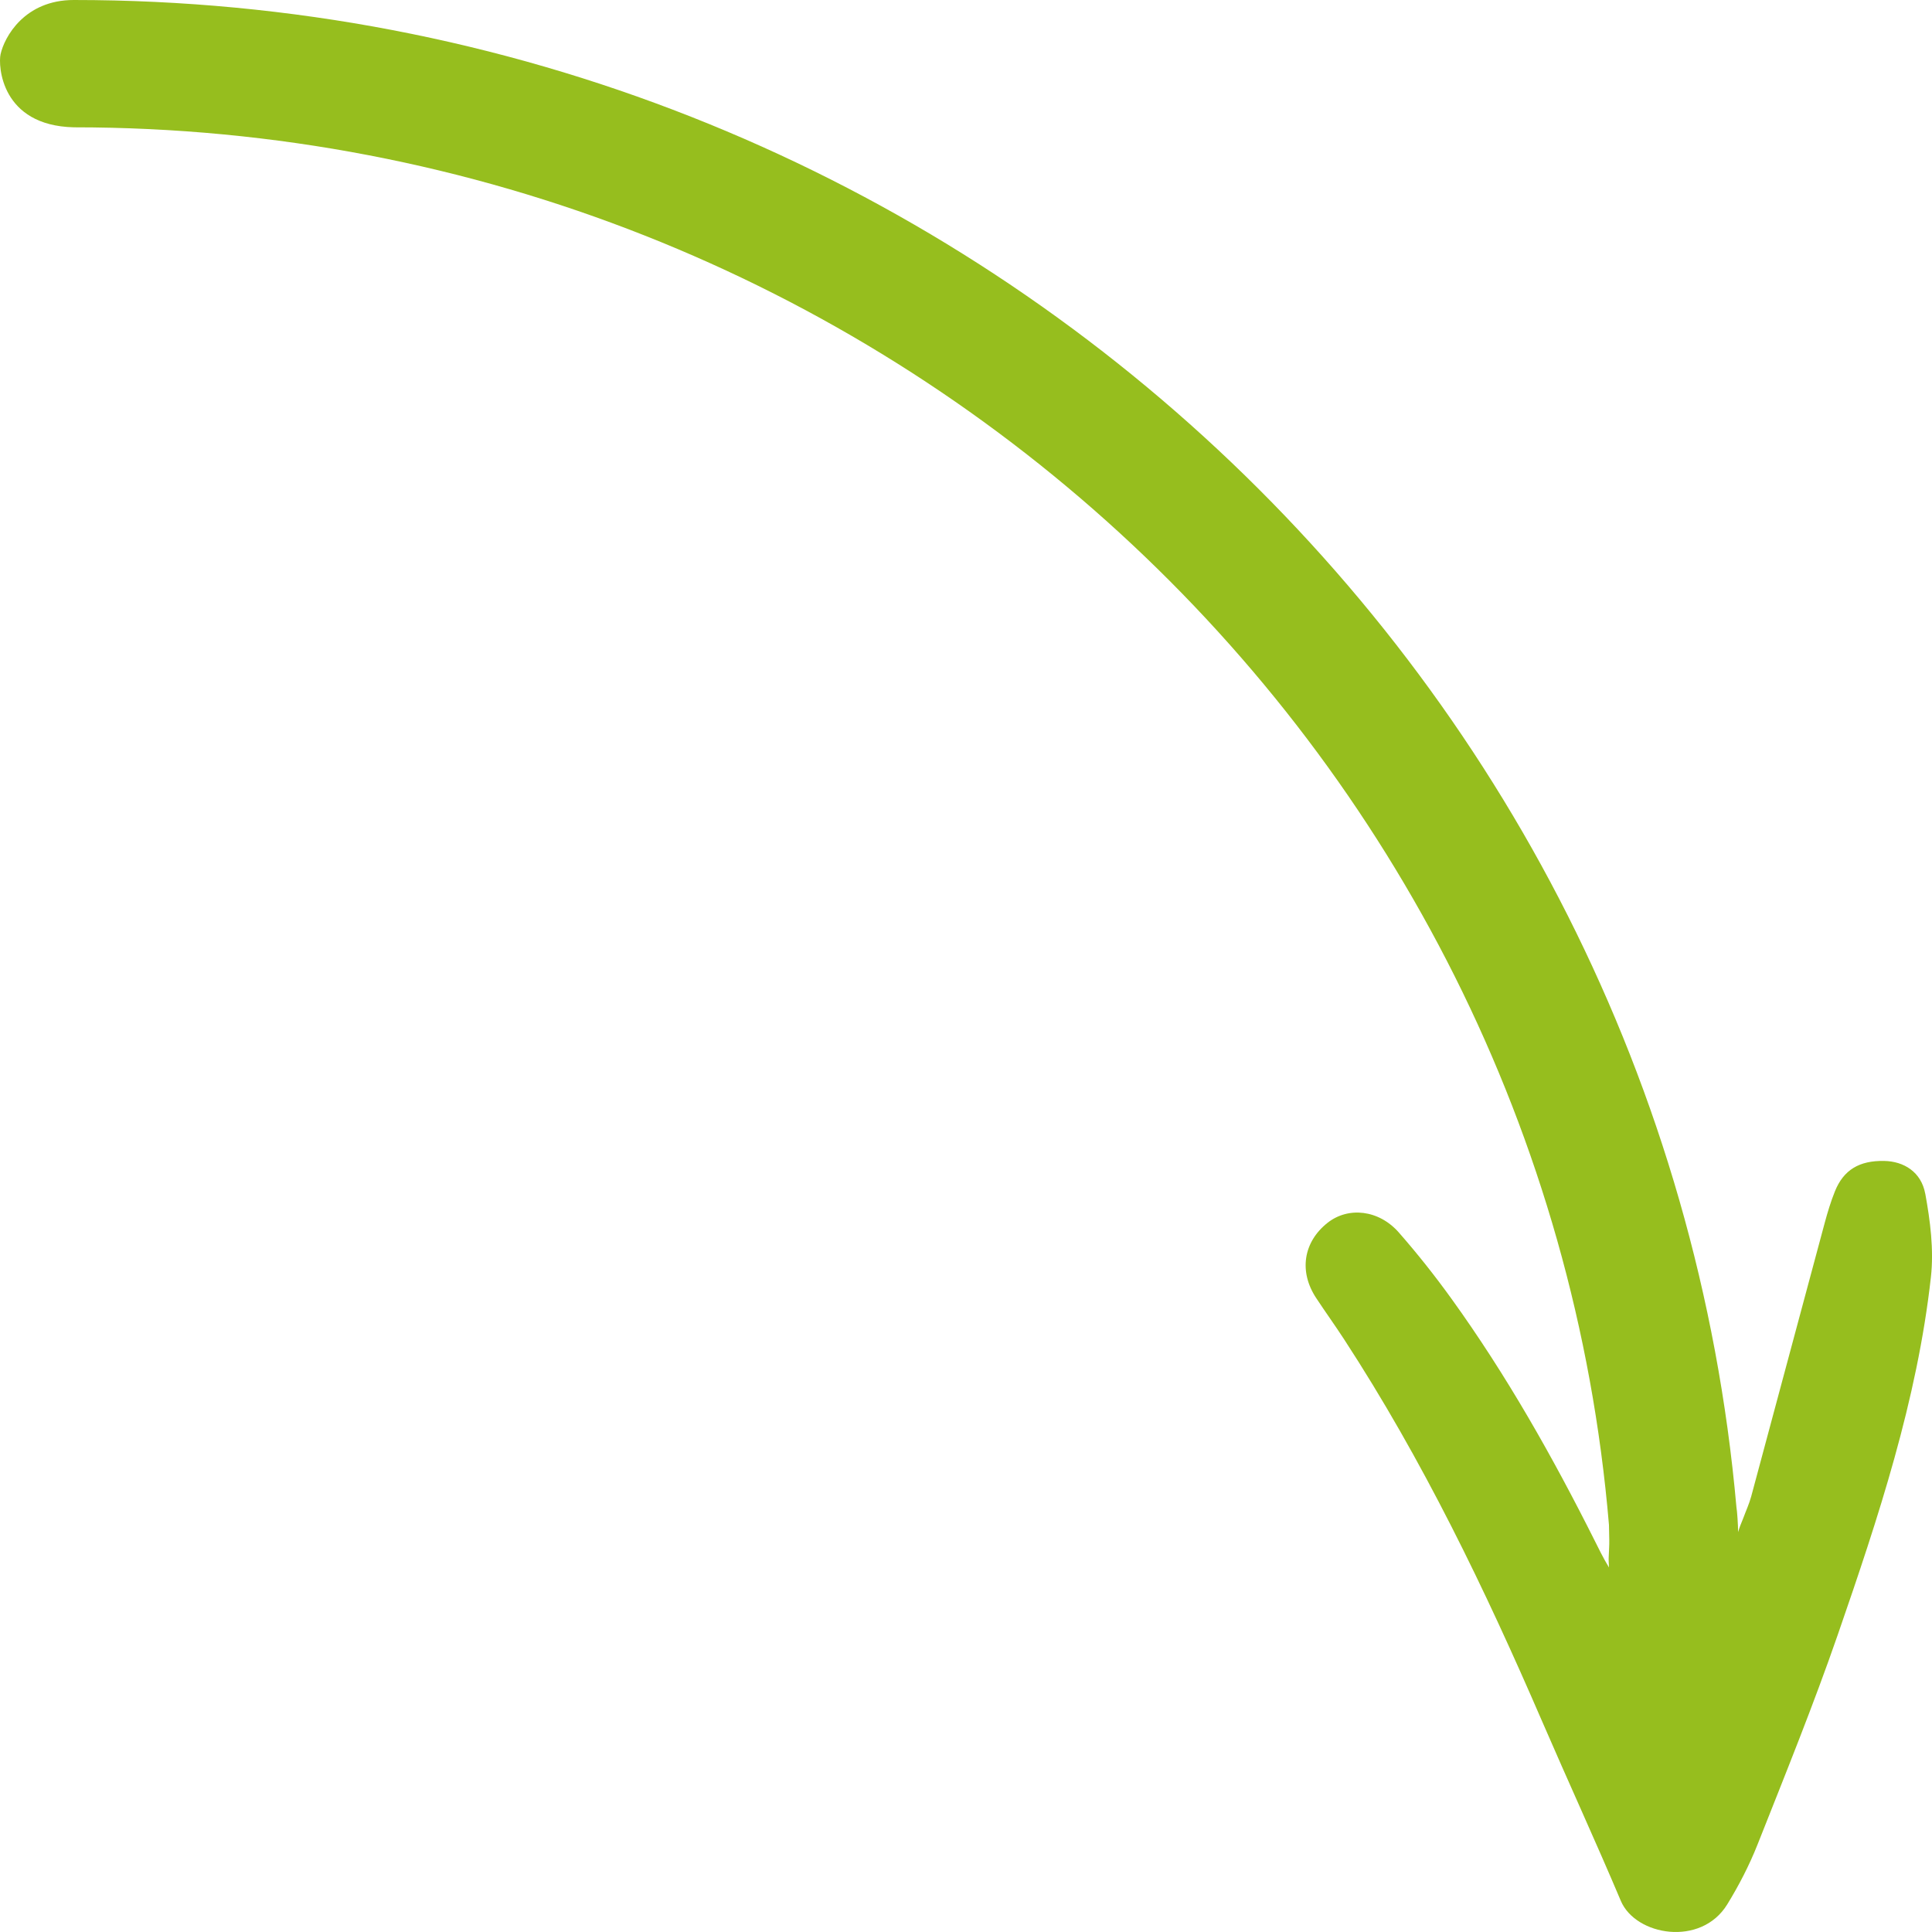 <?xml version="1.0" encoding="UTF-8"?><svg id="a" xmlns="http://www.w3.org/2000/svg" width="500" height="500" viewBox="0 0 500 500"><defs><style>.b{fill:#96be1e;}</style></defs><path class="b" d="M498.25,308.93c-1.03-5.62-5.53-8.39-10.64-8.48-6.43-.12-10.51,2.32-12.74,7.88-1.06,2.63-1.88,5.36-2.62,8.09-6.37,23.62-12.67,47.25-19.04,70.86-.52,1.92-1.37,3.75-2.06,5.63-.59,1.37-1.13,2.83-1.33,3.6,0-1.76-.25-5.51-.43-6.43C430,171.47,244.78,0,19.12,0,6.34-.02,1.11,9.6.14,14.07c-.62,2.85.05,18.44,18.98,18.88,208.86,0,380.19,159.13,397.28,361.7.02,1.29.05,2.6.08,3.94.03,1.33-.09,2.67-.13,4,0,.57-.1.38.05,3.07-1.55-2.55-2.91-5.39-3.61-6.78-10.94-21.81-22.91-43.03-37.2-62.84-4.25-5.89-8.78-11.61-13.57-17.07-5.17-5.9-13.09-6.75-18.46-2.5-6.27,4.97-7.45,12.62-2.94,19.45,2.37,3.6,4.89,7.09,7.24,10.7,20.35,31.22,36.45,64.65,51.21,98.79,6.72,15.54,13.8,30.93,20.4,46.53,3.82,9.03,20.74,11.97,27.53.93,3.04-4.94,5.74-10.17,7.87-15.56,7.14-18.03,14.44-36.03,20.78-54.34,10.44-30.18,20.52-60.56,24.07-92.48.79-7.07-.17-14.51-1.46-21.57Z"/></svg>